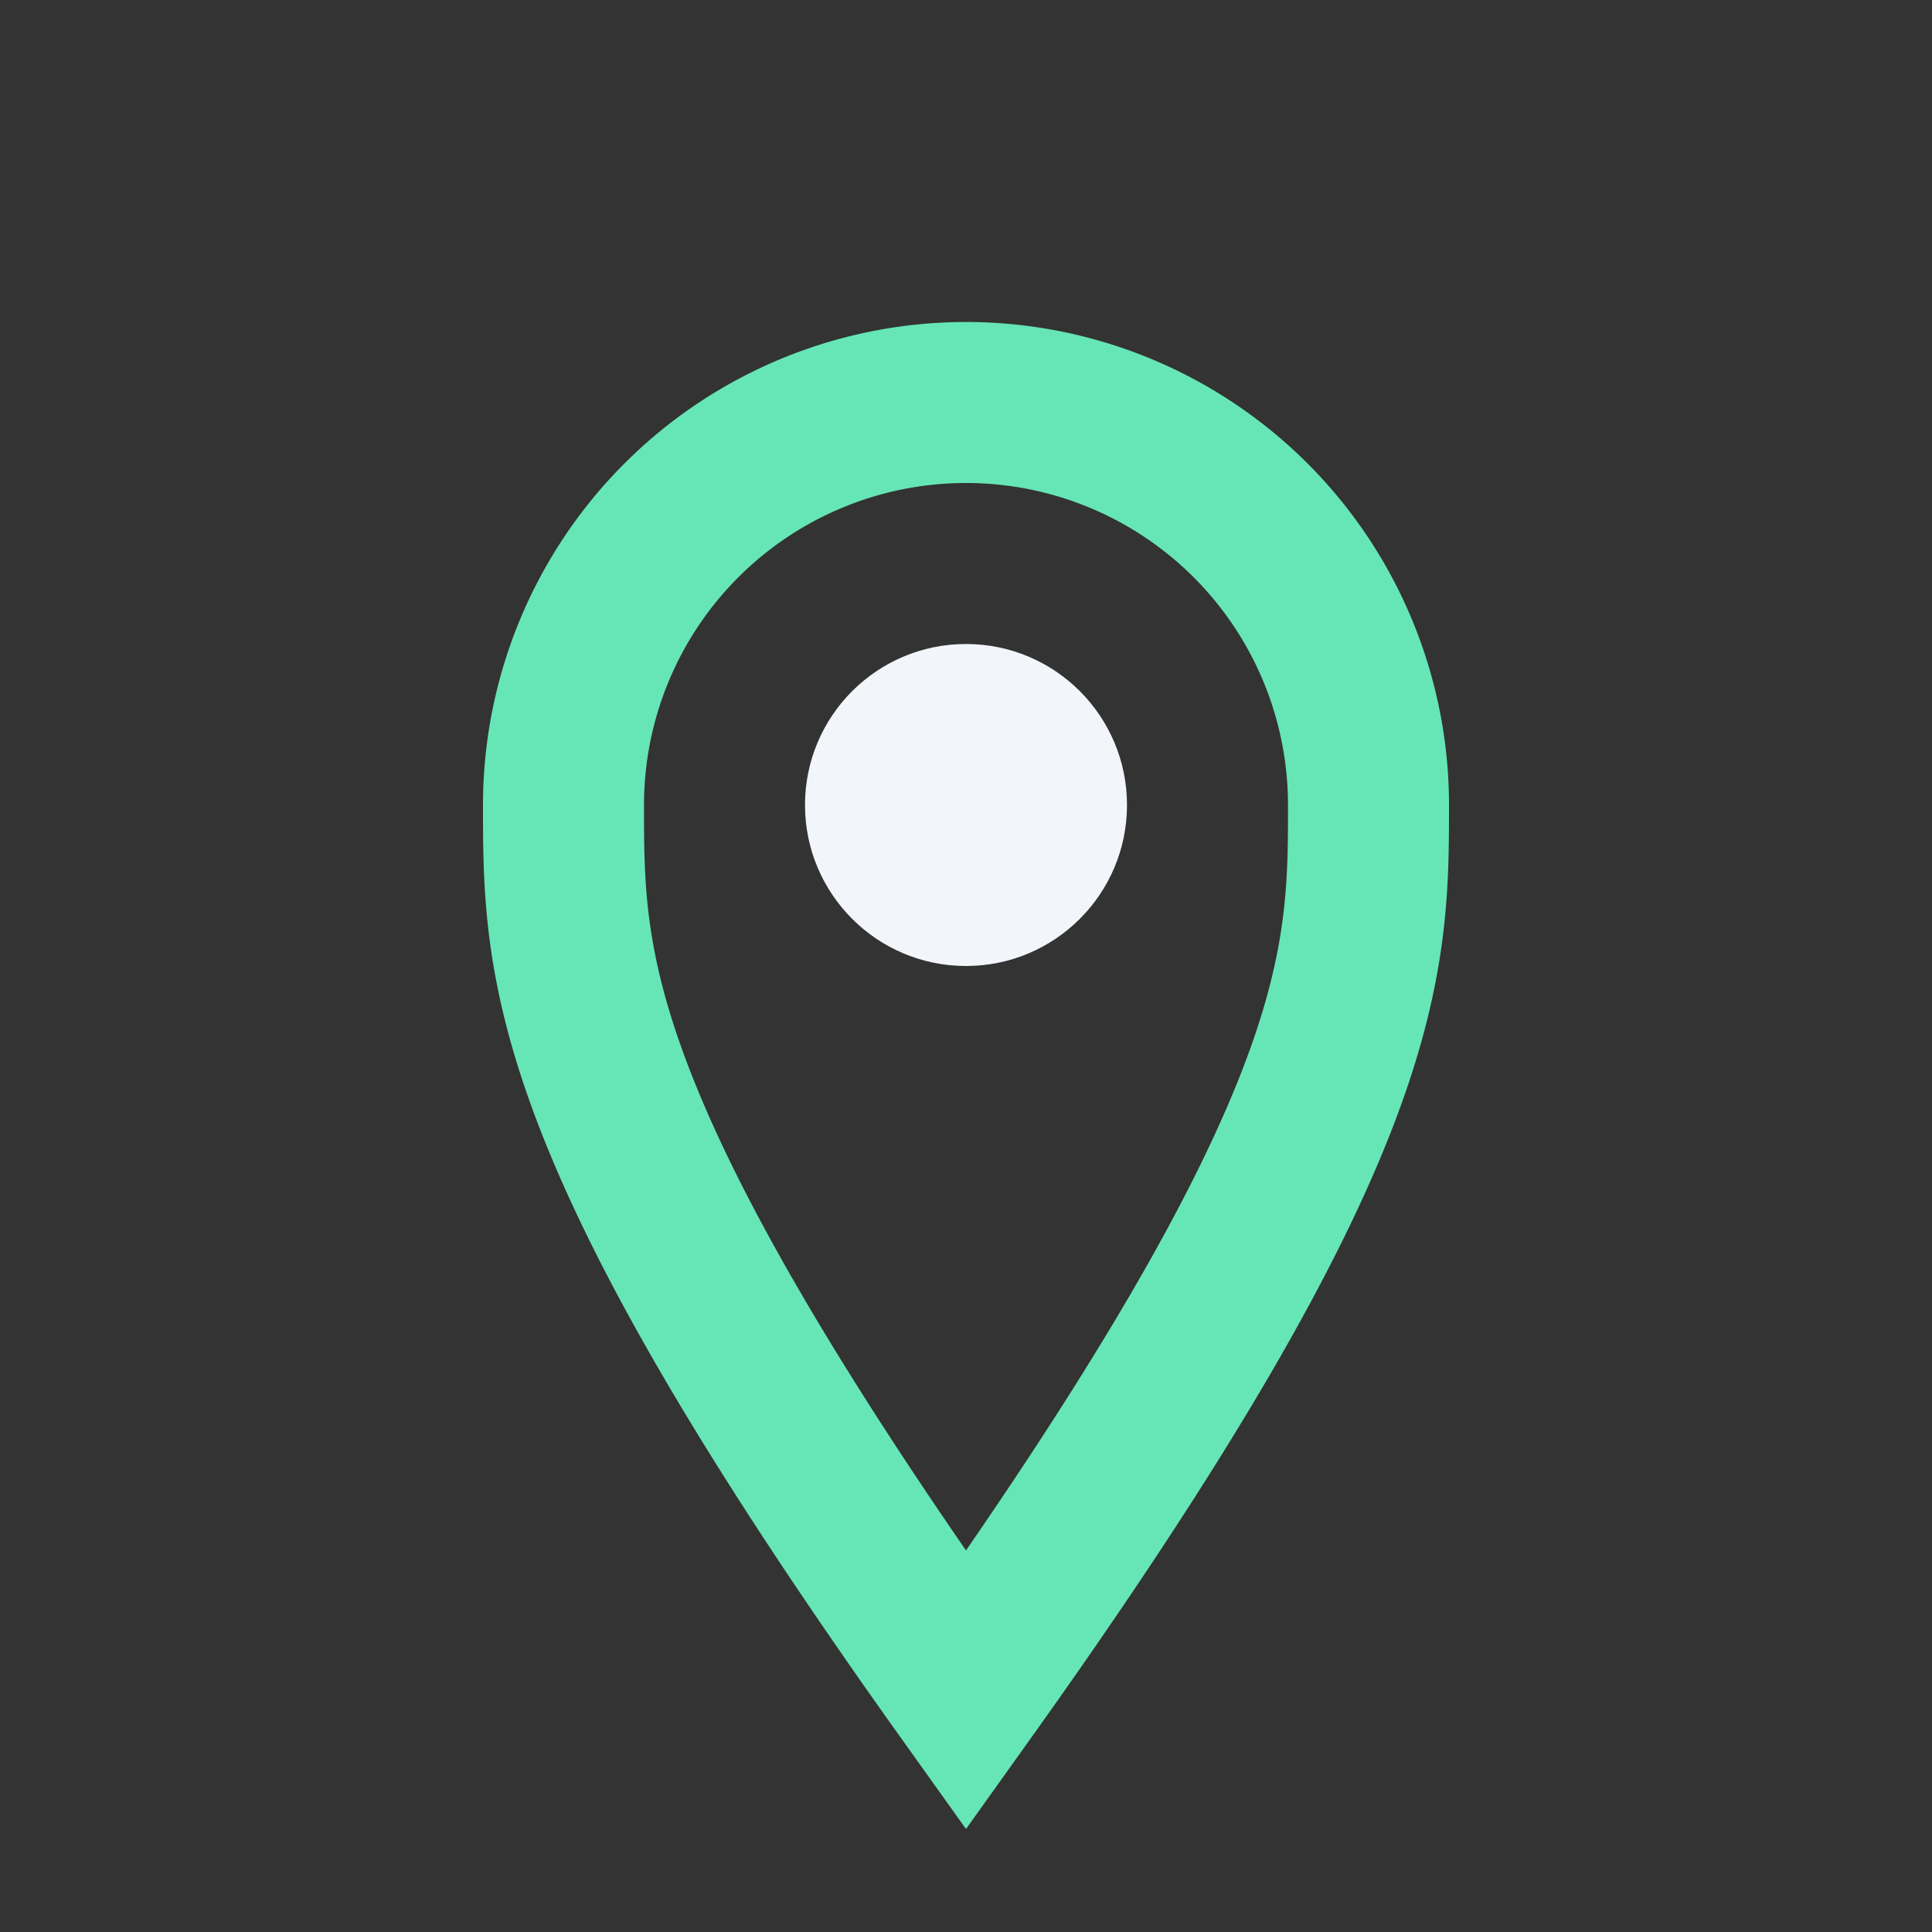 <?xml version="1.0" encoding="UTF-8"?>
<svg xmlns="http://www.w3.org/2000/svg" width="24" height="24" viewBox="0 0 24 24"><rect x="0" y="0" width="24" height="24" fill="#333333" stroke="none"/><path d="M12 21c5-7 5-9 5-11a5 5 0 10-10 0c0 2 0 4 5 11z" fill="none" stroke="#66E6B7" stroke-width="2"/><circle cx="12" cy="10" r="2" fill="#F2F5FA"/></svg>